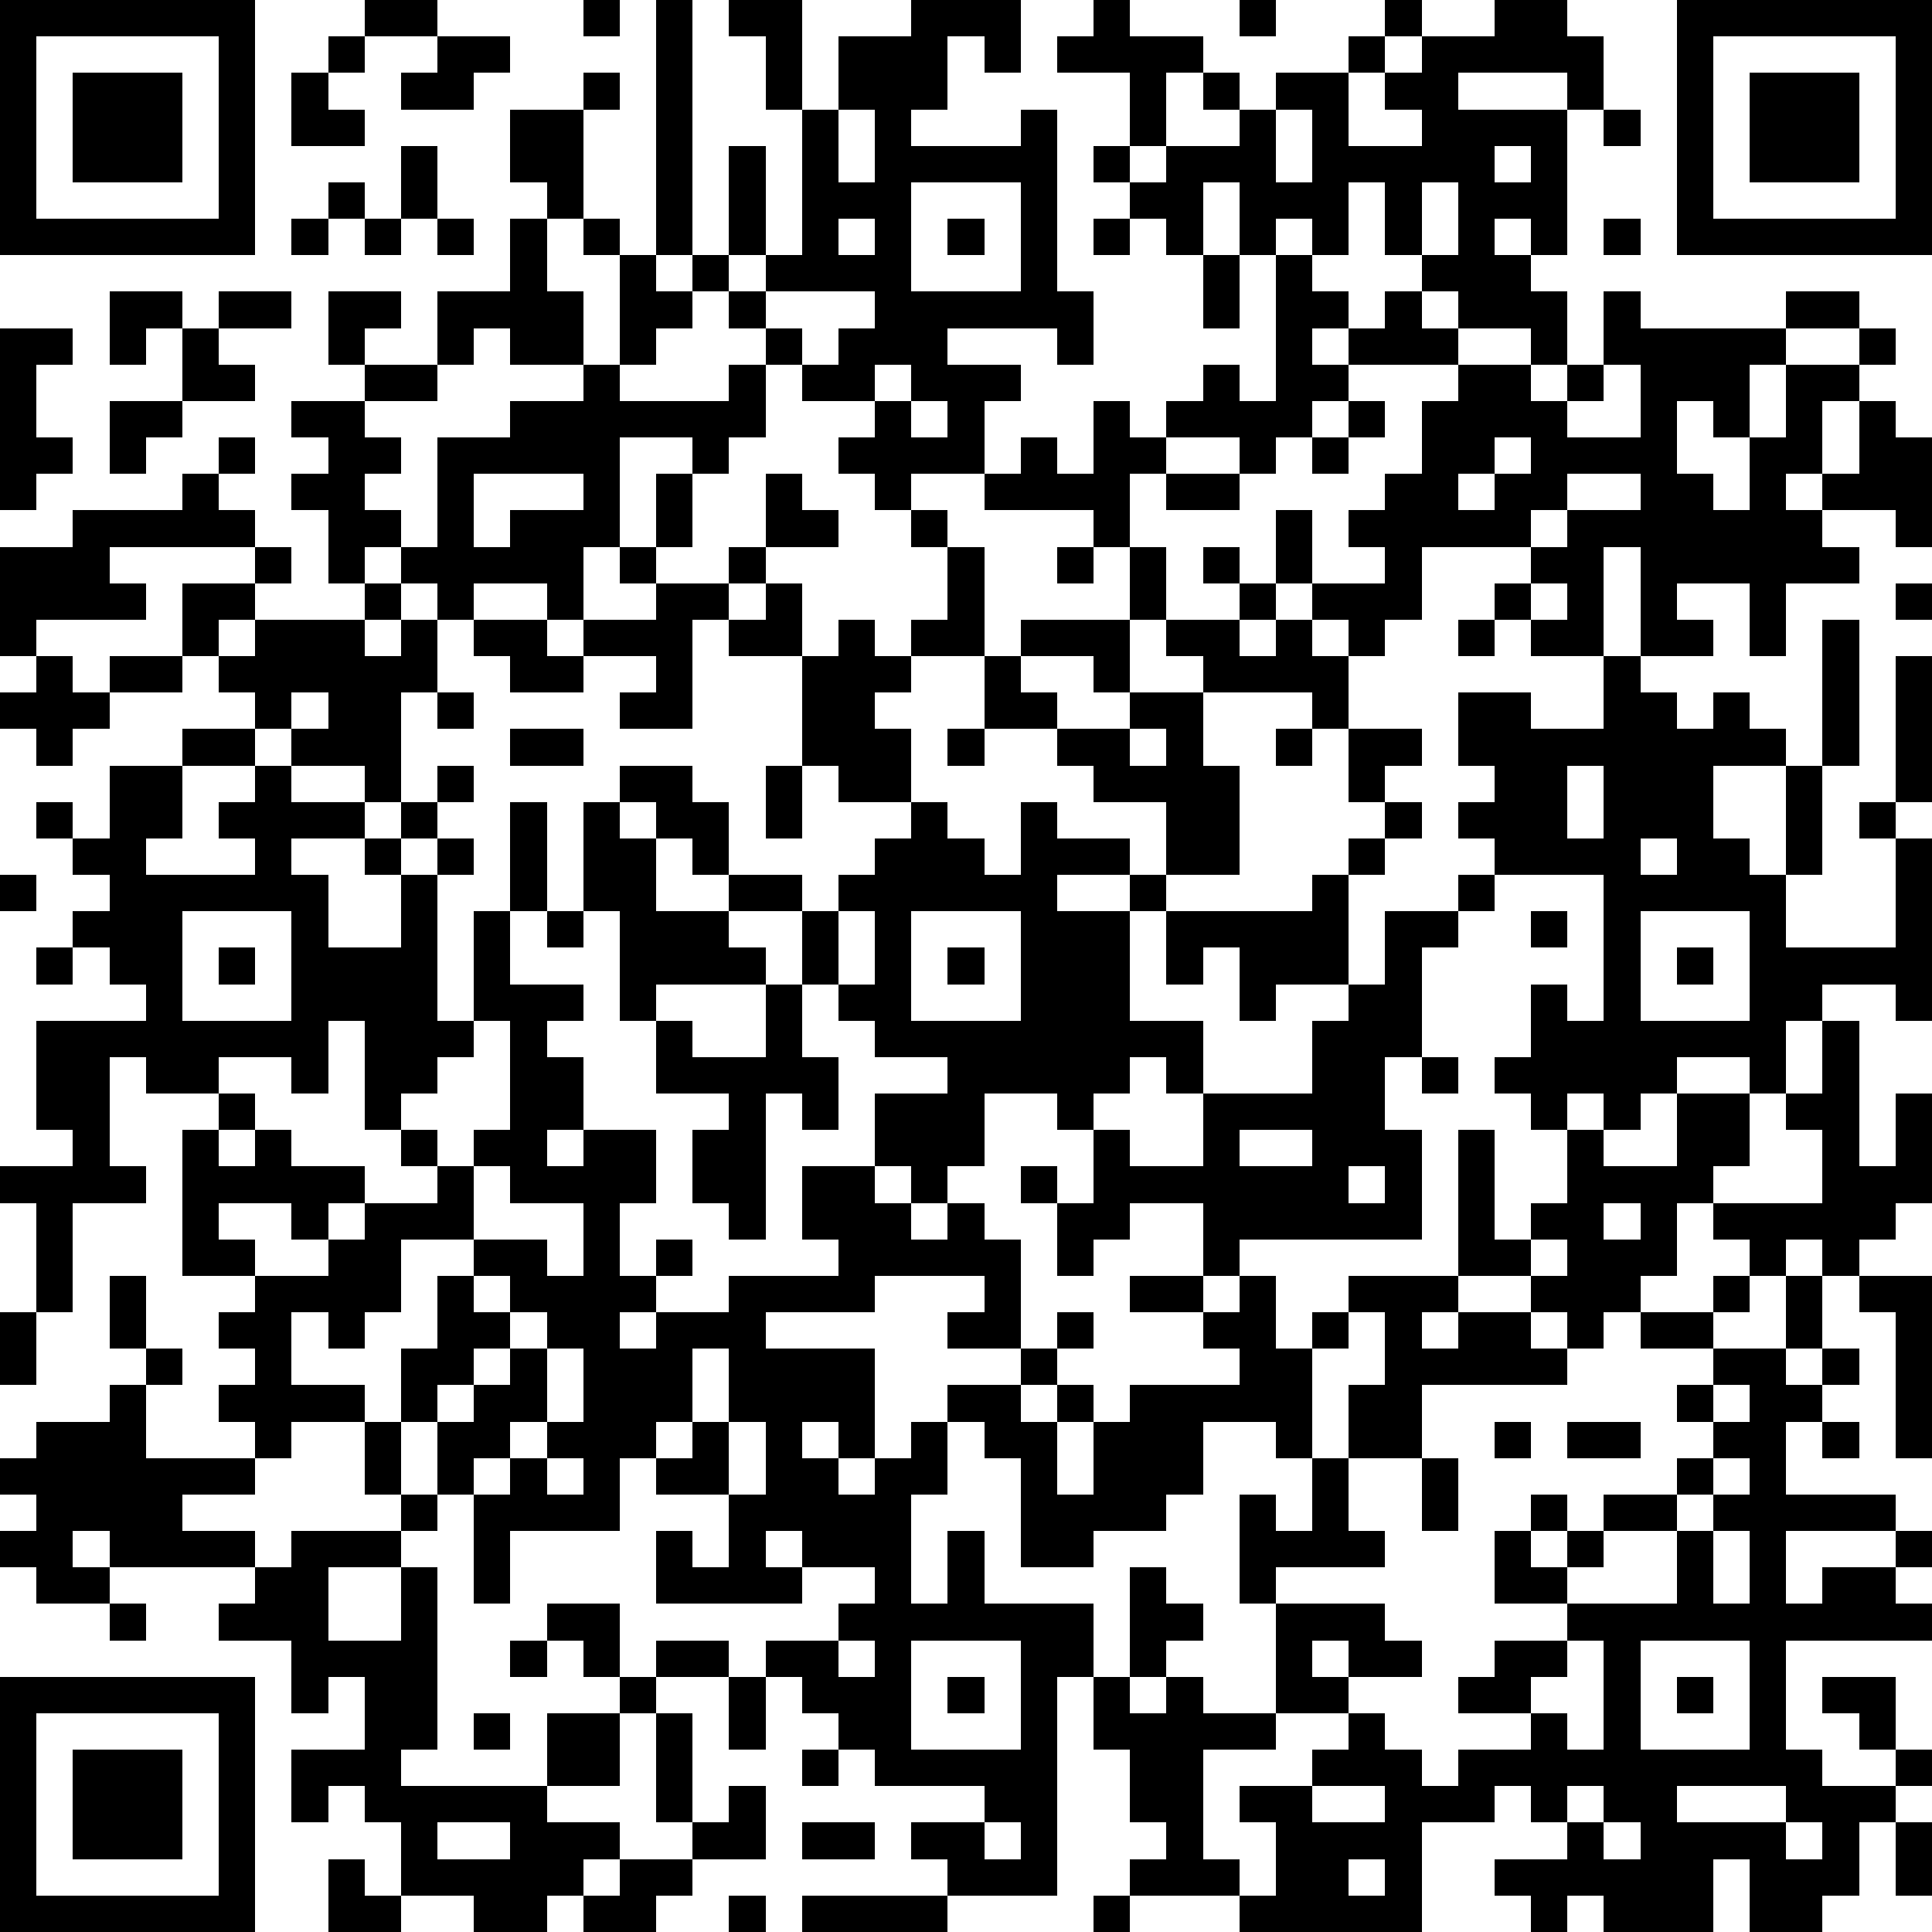 <?xml version="1.0" standalone="yes"?><svg version="1.1" xmlns="http://www.w3.org/2000/svg" xmlns:xlink="http://www.w3.org/1999/xlink" xmlns:ev="http://www.w3.org/2001/xml-events" width="212" height="212" shape-rendering="crispEdges"><path d="M0 0h7v7h-7zM10 0h2v1h-2zM16 0h1v1h-1zM18 0h1v7h-1zM20 0h2v3h-1v-2h-1zM25 0h3v2h-1v-1h-1v2h-1v1h3v-1h1v5h1v2h-1v-1h-3v1h2v1h-1v2h-2v1h-1v-1h-1v-1h1v-1h-2v-1h-1v-1h-1v-1h-1v-1h1v-3h1v3h-1v1h1v-1h1v-4h1v-2h2zM30 0h1v1h2v1h-1v2h-1v-2h-2v-1h1zM34 0h1v1h-1zM38 0h1v1h-1zM41 0h2v1h1v2h-1v-1h-3v1h3v4h-1v-1h-1v1h1v1h1v2h-1v-1h-2v-1h-1v-1h-1v-2h-1v2h-1v-1h-1v1h-1v-2h-1v2h-1v-1h-1v-1h-1v-1h1v1h1v-1h2v-1h-1v-1h1v1h1v-1h2v-1h1v1h-1v2h2v-1h-1v-1h1v-1h2zM46 0h7v7h-7zM1 1v5h5v-5zM9 1h1v1h-1zM12 1h2v1h-1v1h-2v-1h1zM47 1v5h5v-5zM2 2h3v3h-3zM8 2h1v1h1v1h-2zM16 2h1v1h-1zM48 2h3v3h-3zM14 3h2v3h-1v-1h-1zM23 3v2h1v-2zM35 3v2h1v-2zM44 3h1v1h-1zM11 4h1v2h-1zM41 4v1h1v-1zM9 5h1v1h-1zM25 5v3h3v-3zM39 5v2h1v-2zM8 6h1v1h-1zM10 6h1v1h-1zM12 6h1v1h-1zM14 6h1v2h1v2h-2v-1h-1v1h-1v-2h2zM16 6h1v1h-1zM23 6v1h1v-1zM26 6h1v1h-1zM30 6h1v1h-1zM44 6h1v1h-1zM17 7h1v1h1v1h-1v1h-1zM33 7h1v2h-1zM35 7h1v1h1v1h-1v1h1v-1h1v-1h1v1h1v1h-3v1h-1v1h-1v1h-1v-1h-2v-1h1v-1h1v1h1zM3 8h2v1h-1v1h-1zM6 8h2v1h-2zM9 8h2v1h-1v1h-1zM21 8v1h1v1h1v-1h1v-1zM44 8h1v1h4v-1h2v1h-2v1h-1v2h-1v-1h-1v2h1v1h1v-2h1v-2h2v-1h1v1h-1v1h-1v2h-1v1h1v-1h1v-2h1v1h1v3h-1v-1h-2v1h1v1h-2v2h-1v-2h-2v1h1v1h-2v-3h-1v3h-2v-1h-1v-1h1v-1h-3v2h-1v1h-1v-1h-1v-1h-1v-2h1v2h2v-1h-1v-1h1v-1h1v-2h1v-1h2v1h1v-1h1zM0 9h2v1h-1v2h1v1h-1v1h-1zM5 9h1v1h1v1h-2zM10 10h2v1h-2zM16 10h1v1h3v-1h1v2h-1v1h-1v-1h-2v3h-1v2h-1v-1h-2v1h-1v-1h-1v-1h-1v1h-1v-2h-1v-1h1v-1h-1v-1h2v1h1v1h-1v1h1v1h1v-3h2v-1h2zM24 10v1h1v-1zM44 10v1h-1v1h2v-2zM3 11h2v1h-1v1h-1zM25 11v1h1v-1zM30 11h1v1h1v1h-1v2h-1v-1h-3v-1h1v-1h1v1h1zM37 11h1v1h-1zM6 12h1v1h-1zM36 12h1v1h-1zM41 12v1h-1v1h1v-1h1v-1zM5 13h1v1h1v1h-4v1h1v1h-3v1h-1v-3h2v-1h3zM13 13v2h1v-1h2v-1zM18 13h1v2h-1zM21 13h1v1h1v1h-2zM32 13h2v1h-2zM43 13v1h-1v1h1v-1h2v-1zM25 14h1v1h-1zM7 15h1v1h-1zM17 15h1v1h-1zM20 15h1v1h-1zM26 15h1v3h-2v-1h1zM29 15h1v1h-1zM31 15h1v2h-1zM33 15h1v1h-1zM5 16h2v1h-1v1h-1zM10 16h1v1h-1zM18 16h2v1h-1v3h-2v-1h1v-1h-2v-1h2zM21 16h1v2h-2v-1h1zM34 16h1v1h-1zM42 16v1h1v-1zM52 16h1v1h-1zM7 17h3v1h1v-1h1v2h-1v3h-1v-1h-2v-1h-1v-1h-1v-1h1zM13 17h2v1h1v1h-2v-1h-1zM23 17h1v1h1v1h-1v1h1v2h-2v-1h-1v-3h1zM28 17h3v2h-1v-1h-2zM32 17h2v1h1v-1h1v1h1v2h-1v-1h-3v-1h-1zM40 17h1v1h-1zM50 17h1v4h-1zM1 18h1v1h1v-1h2v1h-2v1h-1v1h-1v-1h-1v-1h1zM27 18h1v1h1v1h-2zM44 18h1v1h1v1h1v-1h1v1h1v1h-2v2h1v1h1v-3h1v3h-1v2h3v-3h-1v-1h1v-4h1v4h-1v1h1v5h-1v-1h-2v1h-1v2h-1v-1h-2v1h-1v1h-1v-1h-1v1h-1v-1h-1v-1h1v-2h1v1h1v-4h-3v-1h-1v-1h1v-1h-1v-2h2v1h2zM8 19v1h1v-1zM12 19h1v1h-1zM31 19h2v2h1v3h-2v-2h-2v-1h-1v-1h2zM5 20h2v1h-2zM14 20h2v1h-2zM26 20h1v1h-1zM31 20v1h1v-1zM35 20h1v1h-1zM37 20h2v1h-1v1h-1zM3 21h2v2h-1v1h3v-1h-1v-1h1v-1h1v1h2v1h-2v1h1v2h2v-2h-1v-1h1v-1h1v-1h1v1h-1v1h-1v1h1v-1h1v1h-1v4h1v-3h1v-3h1v3h-1v2h2v1h-1v1h1v2h-1v1h1v-1h2v2h-1v2h1v-1h1v1h-1v1h-1v1h1v-1h2v-1h3v-1h-1v-2h2v-2h2v-1h-2v-1h-1v-1h-1v-2h-2v-1h-1v-1h-1v-1h-1v-1h2v1h1v2h2v1h1v-1h1v-1h1v-1h1v1h1v1h1v-2h1v1h2v1h-2v1h2v-1h1v1h-1v3h2v2h-1v-1h-1v1h-1v1h-1v-1h-2v2h-1v1h-1v-1h-1v1h1v1h1v-1h1v1h1v3h-2v-1h1v-1h-3v1h-3v1h3v3h-1v-1h-1v1h1v1h1v-1h1v-1h1v-1h2v-1h1v-1h1v1h-1v1h-1v1h1v-1h1v1h-1v2h1v-2h1v-1h3v-1h-1v-1h-2v-1h2v-2h-2v1h-1v1h-1v-2h-1v-1h1v1h1v-2h1v1h2v-2h3v-2h1v-1h-2v1h-1v-2h-1v1h-1v-2h4v-1h1v-1h1v-1h1v1h-1v1h-1v3h1v-2h2v-1h1v1h-1v1h-1v3h-1v2h1v3h-5v1h-1v1h1v-1h1v2h1v-1h1v-1h3v-4h1v3h1v-1h1v-2h1v1h2v-2h2v2h-1v1h-1v2h-1v1h-1v1h-1v-1h-1v-1h-2v1h-1v1h1v-1h2v1h1v1h-4v2h-2v-2h1v-2h-1v1h-1v3h-1v-1h-2v2h-1v1h-2v1h-2v-3h-1v-1h-1v2h-1v3h1v-2h1v2h3v2h-1v6h-3v-1h-1v-1h2v-1h-3v-1h-1v-1h-1v-1h-1v-1h2v-1h1v-1h-2v-1h-1v1h1v1h-4v-2h1v1h1v-2h-2v-1h-1v2h-3v2h-1v-3h-1v-2h-1v-2h1v-2h1v-1h-2v2h-1v1h-1v-1h-1v2h2v1h-2v1h-1v-1h-1v-1h1v-1h-1v-1h1v-1h-2v-4h1v-1h-2v-1h-1v3h1v1h-2v3h-1v-3h-1v-1h2v-1h-1v-3h3v-1h-1v-1h-1v-1h1v-1h-1v-1h-1v-1h1v1h1zM21 21h1v2h-1zM43 21v2h1v-2zM16 22h1v1h1v2h2v1h1v1h-3v1h-1v-3h-1zM45 23v1h1v-1zM0 24h1v1h-1zM5 25v3h3v-3zM15 25h1v1h-1zM23 25v2h1v-2zM25 25v3h3v-3zM42 25h1v1h-1zM45 25v3h3v-3zM1 26h1v1h-1zM6 26h1v1h-1zM26 26h1v1h-1zM46 26h1v1h-1zM21 27h1v2h1v2h-1v-1h-1v4h-1v-1h-1v-2h1v-1h-2v-2h1v1h2zM9 28v2h-1v-1h-2v1h1v1h-1v1h1v-1h1v1h2v1h-1v1h-1v-1h-2v1h1v1h2v-1h1v-1h2v-1h-1v-1h-1v-3zM13 28v1h-1v1h-1v1h1v1h1v-1h1v-3zM50 28h1v4h1v-2h1v3h-1v1h-1v1h-1v-1h-1v1h-1v-1h-1v-1h3v-2h-1v-1h1zM39 29h1v1h-1zM34 31v1h2v-1zM13 32v2h2v1h1v-2h-2v-1zM37 32v1h1v-1zM44 33v1h1v-1zM42 34v1h1v-1zM3 35h1v2h-1zM13 35v1h1v-1zM47 35h1v1h-1zM49 35h1v2h-1zM51 35h2v5h-1v-4h-1zM0 36h1v2h-1zM14 36v1h-1v1h-1v1h1v-1h1v-1h1v-1zM45 36h2v1h-2zM4 37h1v1h-1zM15 37v2h-1v1h-1v1h1v-1h1v-1h1v-2zM19 37v2h-1v1h1v-1h1v-2zM47 37h2v1h1v-1h1v1h-1v1h-1v2h3v1h-3v2h1v-1h2v-1h1v1h-1v1h1v1h-4v3h1v1h2v-1h-1v-1h-1v-1h2v2h1v1h-1v1h-1v2h-1v1h-2v-2h-1v2h-3v-1h-1v1h-1v-1h-1v-1h2v-1h-1v-1h-1v1h-2v3h-5v-1h-3v-1h1v-1h-1v-2h-1v-2h1v-3h1v1h1v1h-1v1h-1v1h1v-1h1v1h2v-3h-1v-3h1v1h1v-2h1v2h1v1h-3v1h3v1h1v1h-2v-1h-1v1h1v1h-2v1h-2v3h1v1h1v-2h-1v-1h2v-1h1v-1h1v1h1v1h1v-1h2v-1h-2v-1h1v-1h2v-1h-2v-2h1v-1h1v1h-1v1h1v-1h1v-1h2v-1h1v-1h-1v-1h1zM3 38h1v2h3v1h-2v1h2v1h-4v-1h-1v1h1v1h-2v-1h-1v-1h1v-1h-1v-1h1v-1h2zM47 38v1h1v-1zM10 39h1v2h-1zM20 39v2h1v-2zM41 39h1v1h-1zM43 39h2v1h-2zM50 39h1v1h-1zM15 40v1h1v-1zM39 40h1v2h-1zM47 40v1h-1v1h-2v1h-1v1h3v-2h1v-1h1v-1zM11 41h1v1h-1zM8 42h3v1h-2v2h2v-2h1v5h-1v1h4v-2h2v-1h-1v-1h-1v-1h2v2h1v-1h2v1h-2v1h-1v2h-2v1h2v1h-1v1h-1v1h-2v-1h-2v-2h-1v-1h-1v1h-1v-2h2v-2h-1v1h-1v-2h-2v-1h1v-1h1zM47 42v2h1v-2zM3 44h1v1h-1zM14 45h1v1h-1zM23 45v1h1v-1zM25 45v3h3v-3zM43 45v1h-1v1h1v1h1v-3zM45 45v3h3v-3zM0 46h7v7h-7zM20 46h1v2h-1zM26 46h1v1h-1zM46 46h1v1h-1zM1 47v5h5v-5zM13 47h1v1h-1zM18 47h1v3h-1zM2 48h3v3h-3zM22 48h1v1h-1zM20 49h1v2h-2v-1h1zM36 49v1h2v-1zM43 49v1h1v-1zM46 49v1h3v-1zM12 50v1h2v-1zM22 50h2v1h-2zM27 50v1h1v-1zM44 50v1h1v-1zM49 50v1h1v-1zM52 50h1v2h-1zM9 51h1v1h1v1h-2zM17 51h2v1h-1v1h-2v-1h1zM37 51v1h1v-1zM20 52h1v1h-1zM22 52h4v1h-4zM30 52h1v1h-1z" style="fill:#000" transform="translate(0,0) scale(4)"/></svg>